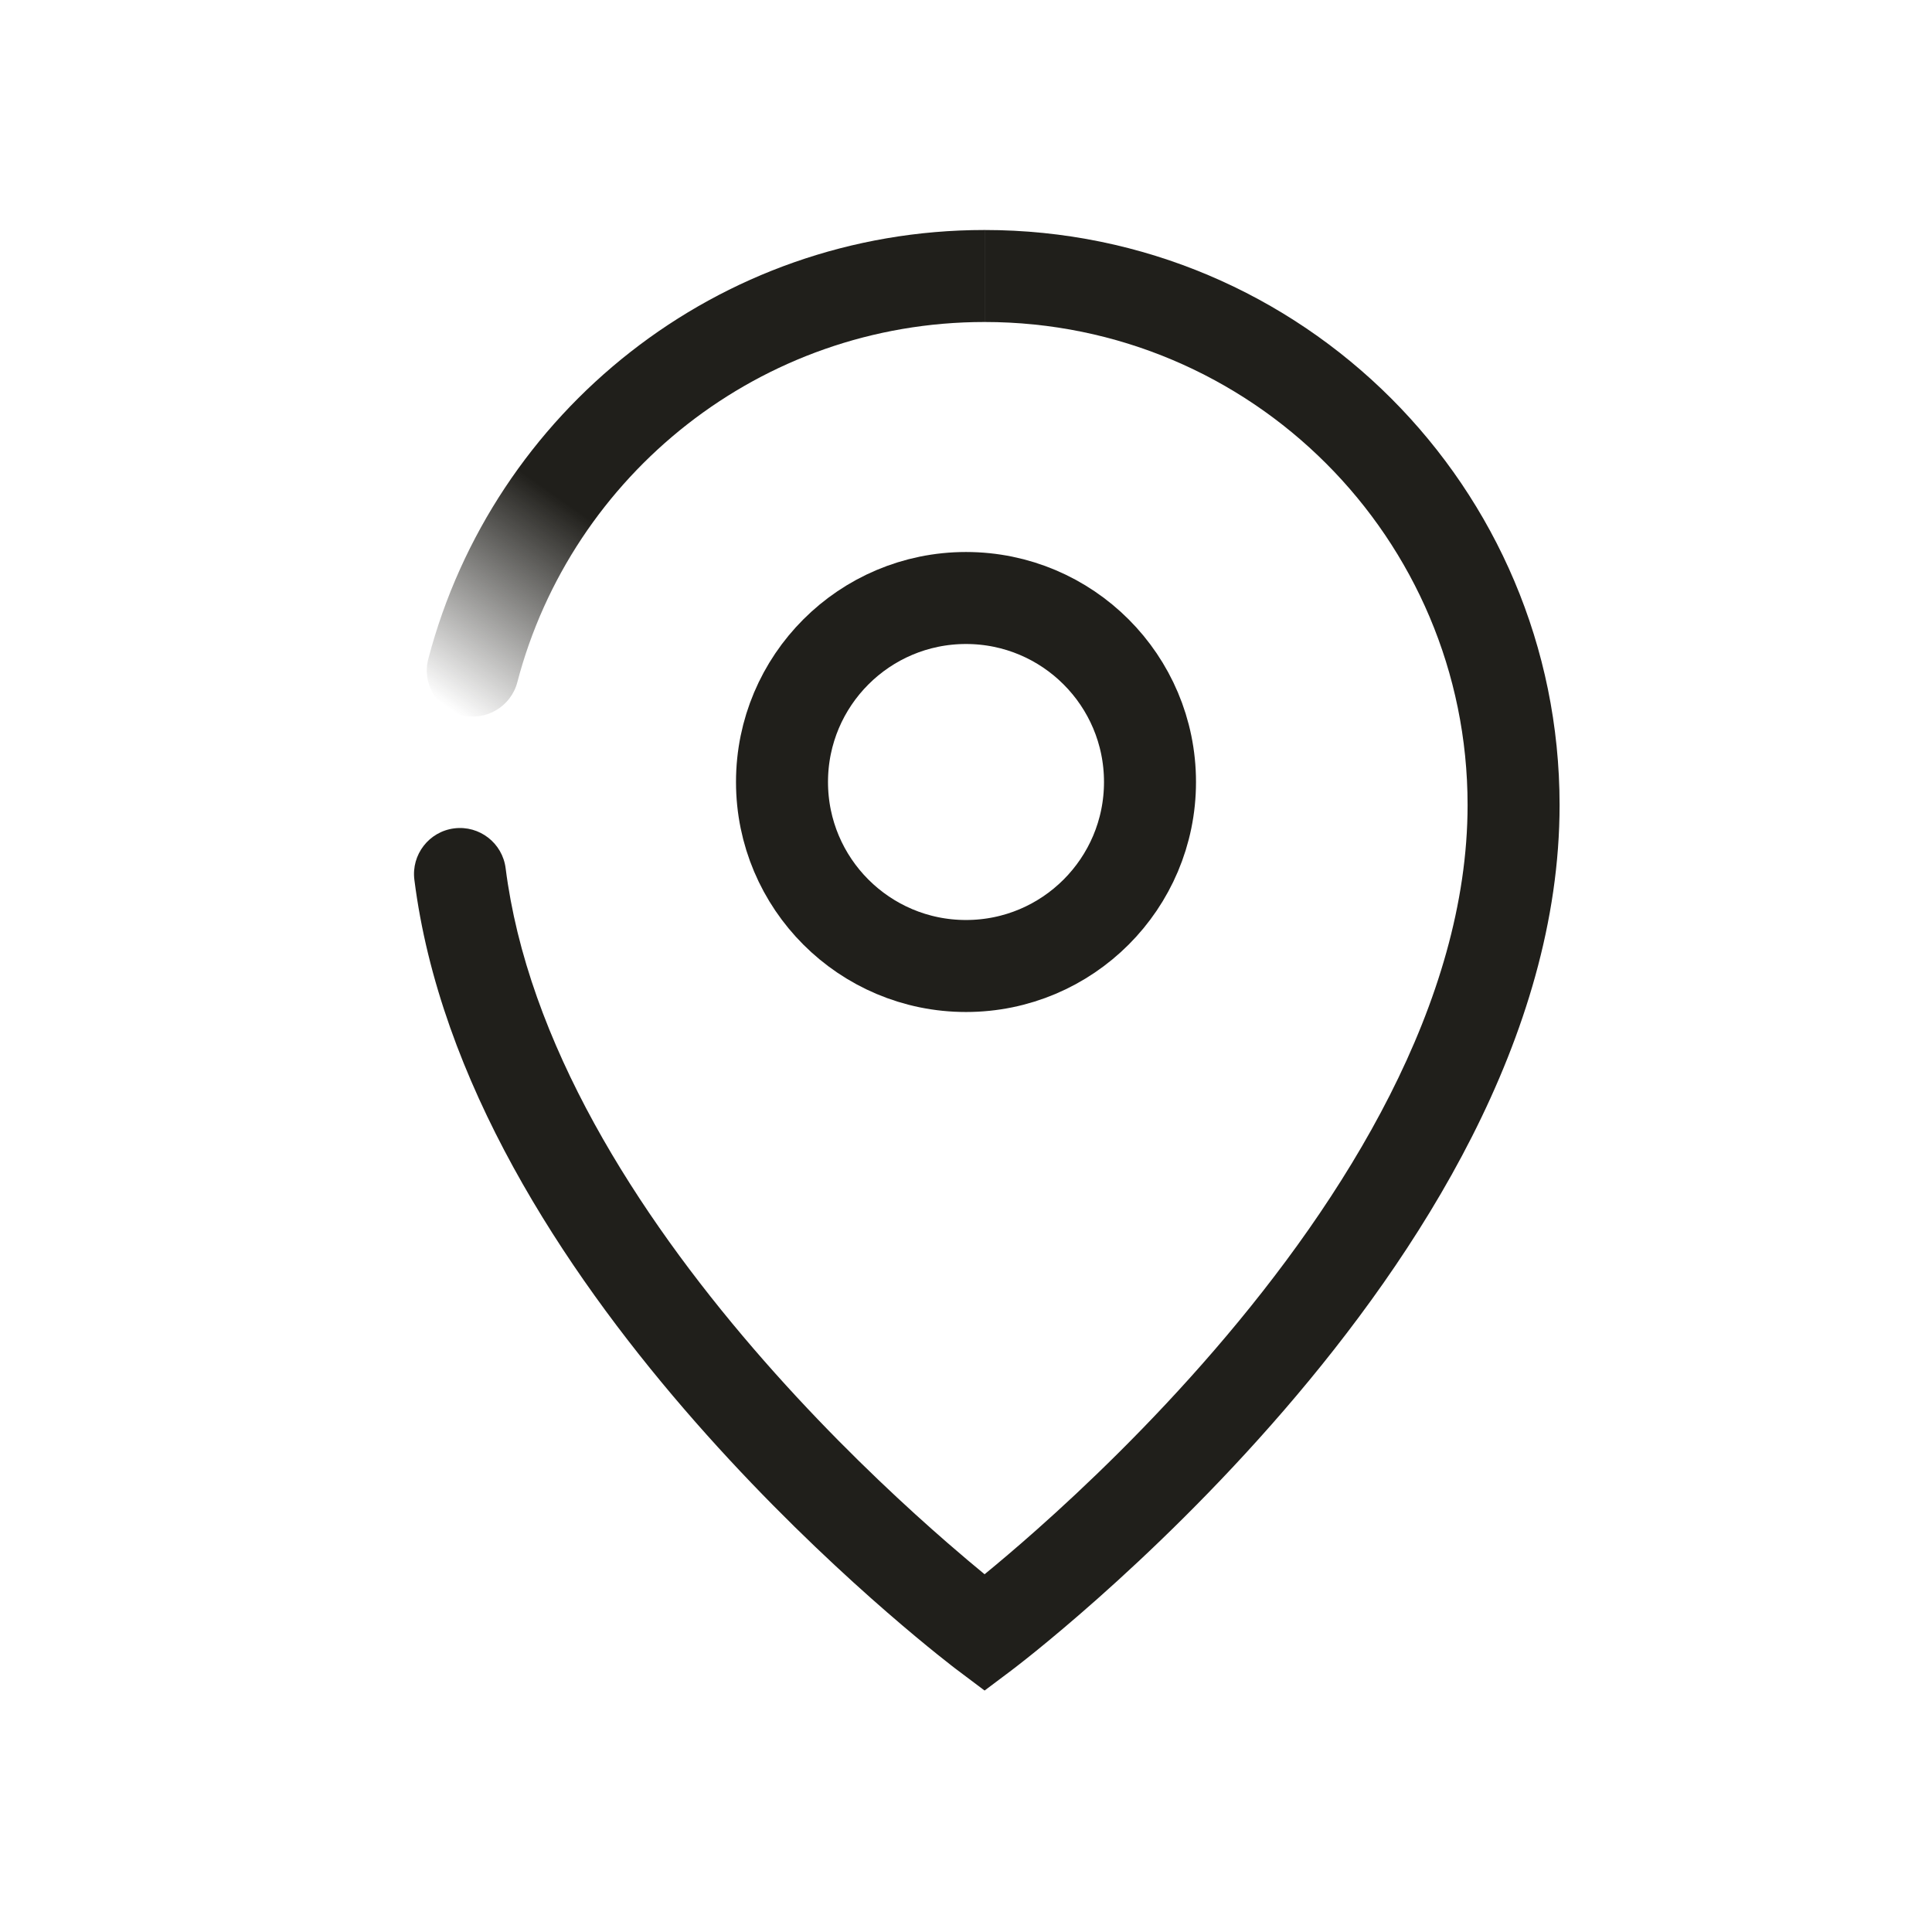 <svg width="42" height="42" viewBox="0 0 42 42" fill="none" xmlns="http://www.w3.org/2000/svg">
<path fill-rule="evenodd" clip-rule="evenodd" d="M31.904 17.5C31.904 11.701 27.203 7 21.404 7V5C28.308 5 33.904 10.596 33.904 17.5C33.904 22.552 30.822 27.288 27.911 30.66C26.437 32.368 24.966 33.773 23.865 34.75C23.313 35.24 22.852 35.624 22.528 35.887C22.365 36.019 22.237 36.12 22.148 36.189C22.103 36.224 22.069 36.251 22.045 36.269L22.017 36.29L22.009 36.296L22.006 36.298L22.006 36.299C22.005 36.299 22.005 36.299 21.404 35.5C20.803 36.299 20.803 36.299 20.803 36.299L20.8 36.297L20.794 36.292L20.771 36.275C20.752 36.26 20.724 36.239 20.688 36.211C20.616 36.155 20.513 36.074 20.381 35.968C20.118 35.757 19.743 35.448 19.288 35.053C18.379 34.264 17.147 33.125 15.85 31.725C13.278 28.949 10.357 25.047 9.307 20.737C9.178 20.207 9.077 19.669 9.008 19.125C8.939 18.578 9.327 18.077 9.875 18.008C10.423 17.939 10.923 18.327 10.992 18.875C11.051 19.338 11.138 19.802 11.25 20.263C12.179 24.074 14.821 27.672 17.317 30.366C18.554 31.701 19.732 32.789 20.6 33.543C20.913 33.815 21.185 34.043 21.404 34.223C21.697 33.983 22.084 33.657 22.537 33.255C23.592 32.319 24.996 30.977 26.397 29.353C29.236 26.064 31.904 21.799 31.904 17.5ZM21.404 35.5L20.803 36.299L21.404 36.751L22.006 36.299L21.404 35.5Z" fill="#201F1B"/>
<path fill-rule="evenodd" clip-rule="evenodd" d="M21.404 7C16.529 7 12.427 10.324 11.246 14.831C11.106 15.365 10.559 15.685 10.025 15.545C9.491 15.405 9.171 14.858 9.311 14.324C10.717 8.959 15.597 5 21.404 5V7Z" fill="url(#paint0_linear_1351_2102)"/>
<circle cx="21" cy="17" r="4" stroke="#201F1B" stroke-width="2"/>
<defs>
<linearGradient id="paint0_linear_1351_2102" x1="12.404" y1="11" x2="9.461" y2="15.189" gradientUnits="userSpaceOnUse">
<stop stop-color="#201F1B"/>
<stop offset="1" stop-color="#201F1B" stop-opacity="0"/>
</linearGradient>
</defs>
</svg>
